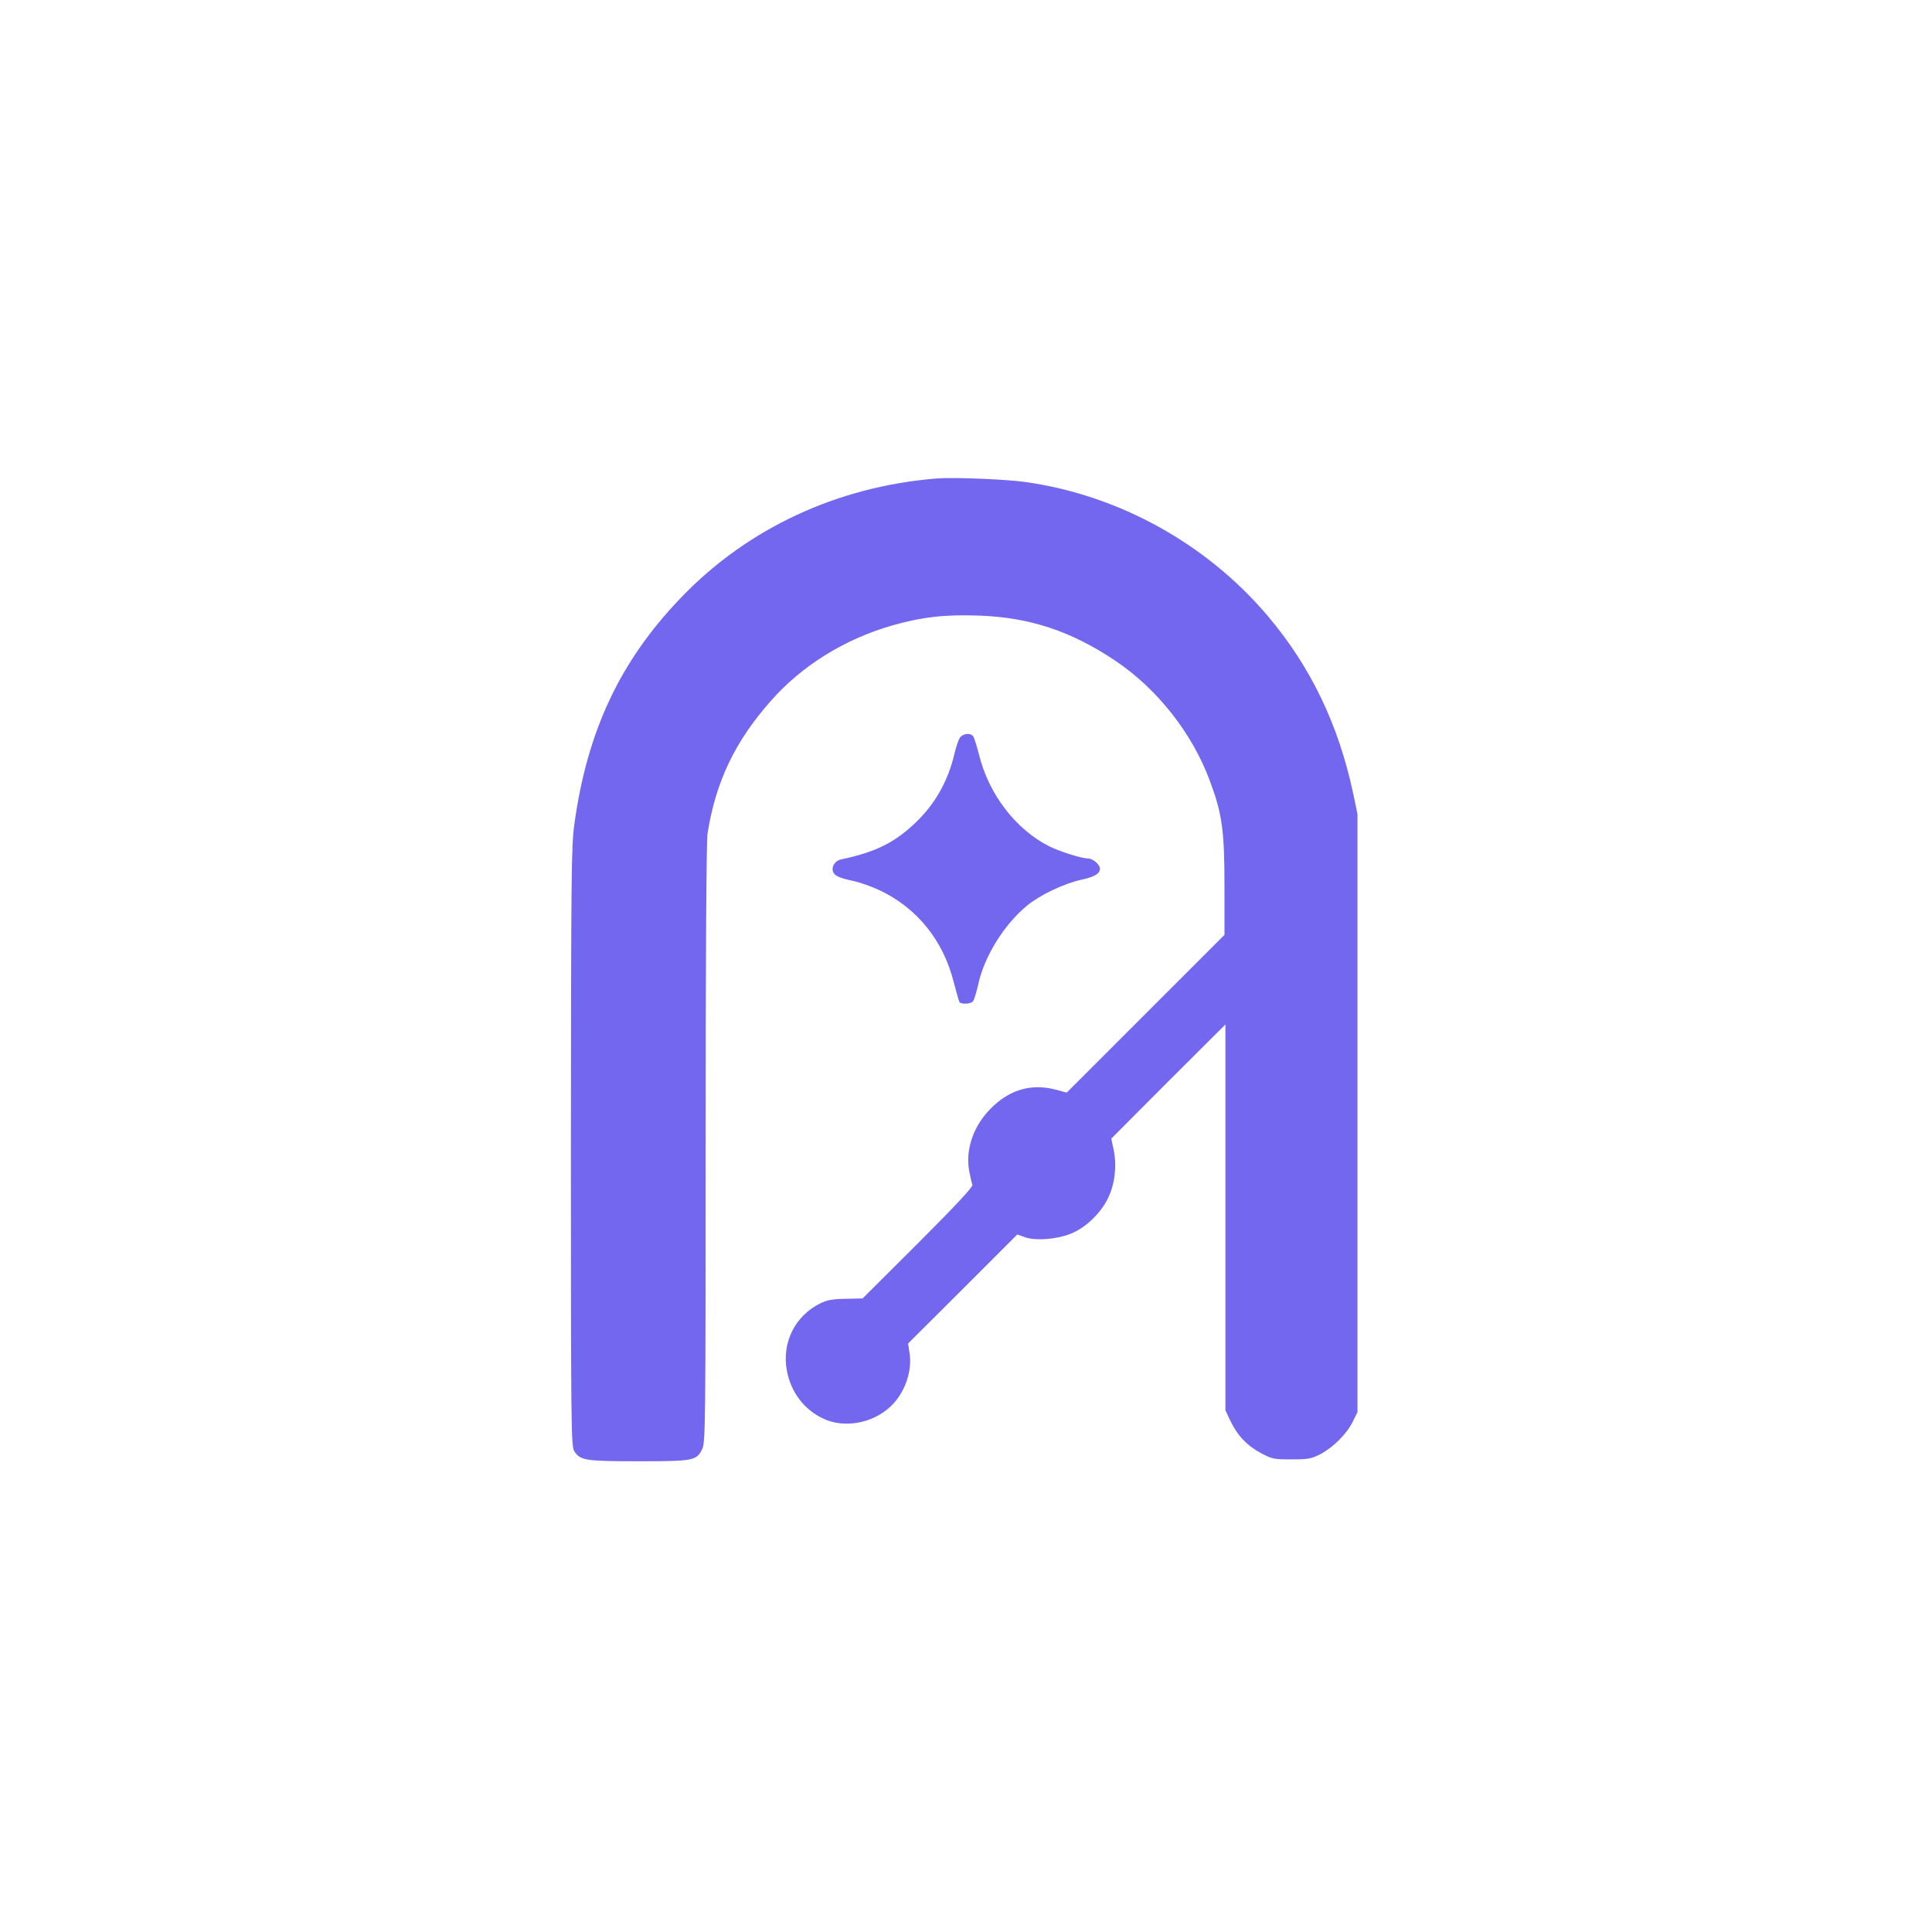 <svg xmlns='http://www.w3.org/2000/svg' width='32' height='32' viewBox='0 0 1024 1024'>
  <g transform='translate(0,1024) scale(0.1,-0.1)' fill='#7367F0' stroke='none'>
    {/* Main structure */}
    <path
      d='M4965 7704 c-525 -42 -1001 -263 -1353 -629 -325 -337 -500 -709
         -568 -1205 -16 -114 -17 -270 -18 -1710 0 -1487 1 -1587 18 -1612 32 -49 59
         -53 341 -53 291 0 307 3 337 65 17 33 18 131 18 1615 0 1003 4 1604 10 1645
         42 272 144 488 333 702 164 188 392 330 646 403 158 45 281 59 465 52 264 -10
         483 -82 716 -238 223 -149 410 -386 503 -639 65 -174 77 -263 77 -557 l0 -258
         -418 -418 -418 -418 -64 17 c-120 30 -230 1 -325 -88 -102 -94 -150 -226 -128
         -345 6 -32 14 -65 17 -73 4 -10 -86 -107 -288 -309 l-294 -293 -88 -2 c-71 -1
         -99 -6 -136 -24 -134 -66 -204 -207 -178 -354 21 -115 89 -206 189 -255 113
         -56 268 -28 364 65 73 70 113 185 98 280 l-8 51 290 289 289 289 42 -15 c54
         -19 164 -11 236 17 80 30 162 107 202 189 38 76 49 178 29 266 l-11 51 302
         303 c167 166 303 302 303 302 0 0 0 -460 0 -1023 l0 -1022 26 -55 c37 -78 87
         -131 161 -171 60 -32 68 -34 163 -34 90 0 105 3 154 28 68 36 140 108 171 172
         l25 50 0 1585 0 1585 -22 106 c-78 368 -226 676 -455 946 -323 381 -787 638
         -1281 708 -104 15 -382 26 -472 19z'
    />
    {/* Top circular element */}
    <path
      d='M6948 4101 c71 -36 111 -101 119 -190 9 -107 -70 -210 -177 -232 -72 -15
         -128 0 -182 49 -122 110 -99 299 47 375 43 23 146 22 193 -2z'
    />
    {/* Bottom circular element */}
    <path
      d='M6928 3084 c147 -61 186 -238 80 -359 -73 -82 -195 -99 -282 -38 -55 38
         -96 119 -96 187 0 58 33 138 71 173 56 51 154 68 227 37z'
    />
    {/* Central decorative element */}
    <path
      d='M5086 6328 c-7 -13 -19 -48 -26 -78 -35 -153 -108 -280 -221 -383
         -107 -98 -206 -145 -381 -182 -31 -6 -52 -37 -43 -64 7 -23 35 -35 111 -51 32
         -7 95 -29 139 -50 197 -94 335 -266 390 -486 14 -52 27 -100 30 -105 9 -13 61
         -11 72 4 6 6 18 47 28 90 32 149 139 320 261 419 68 55 192 114 280 134 75 16
         104 33 104 60 0 22 -38 54 -64 54 -33 0 -151 37 -206 65 -177 90 -319 275
         -371 485 -12 47 -26 91 -31 98 -17 20 -56 14 -72 -10z'
    />
  </g>
</svg>